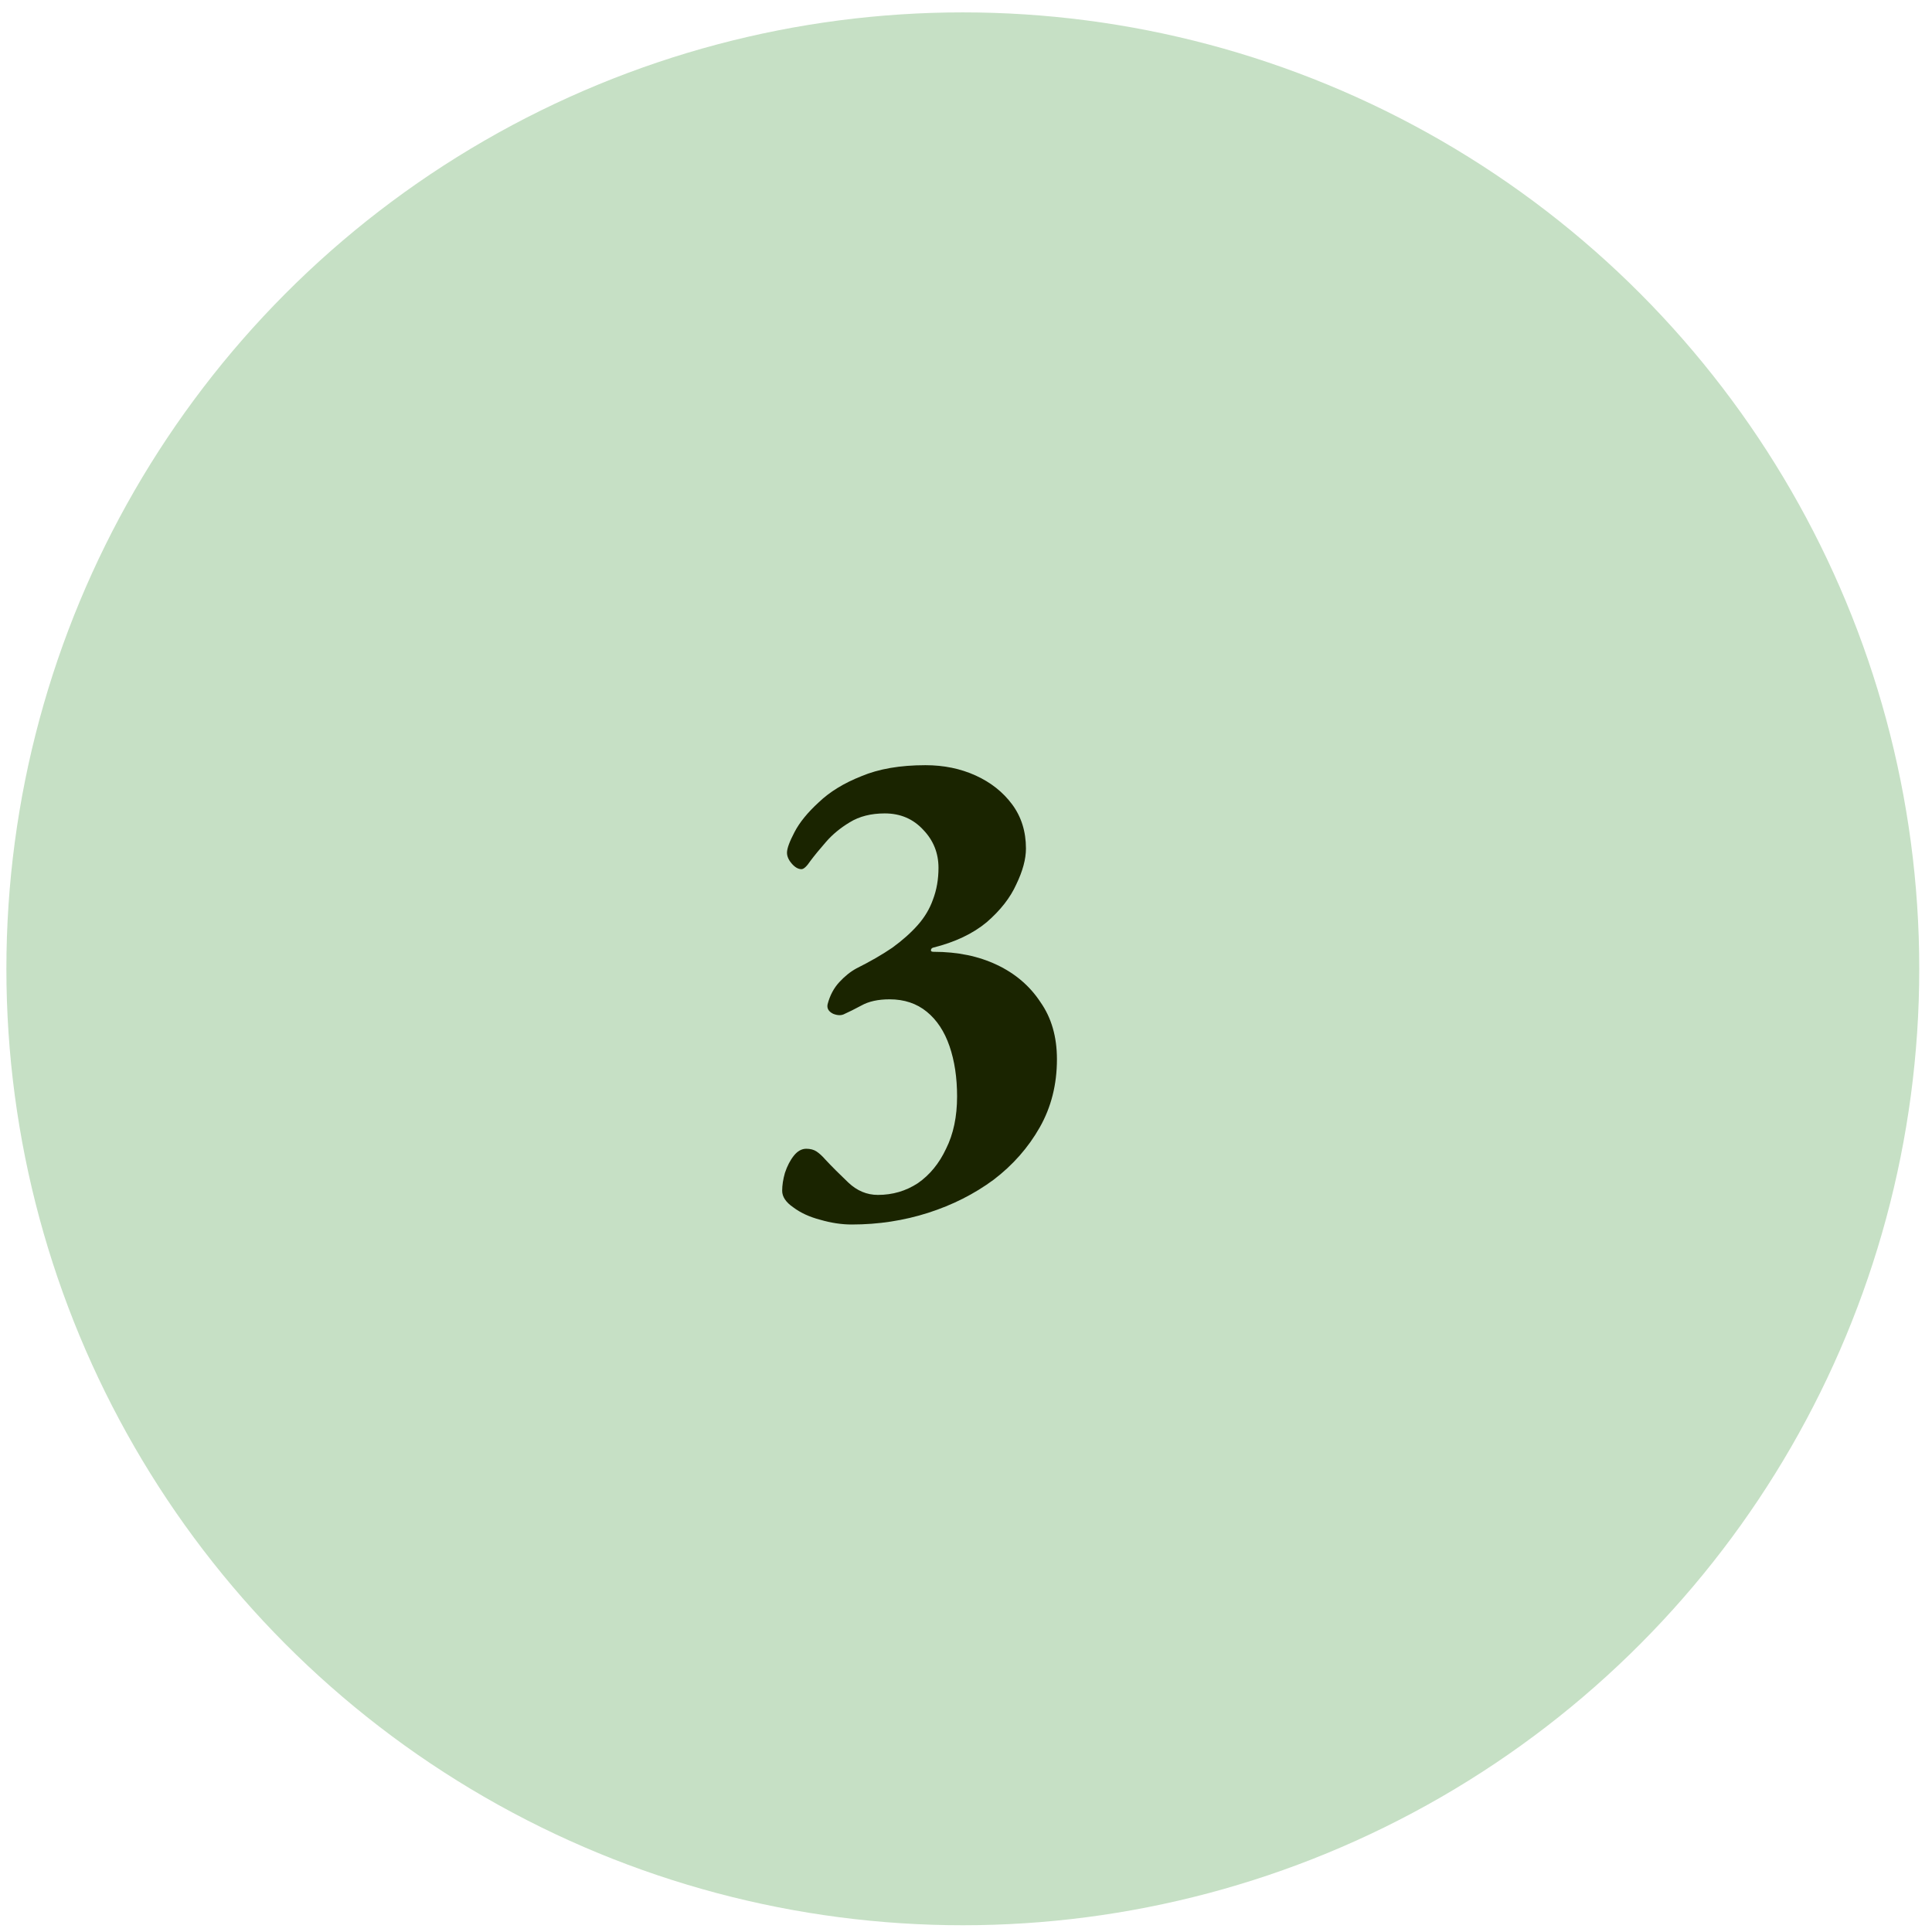<svg width="101" height="101" viewBox="0 0 101 101" fill="none" xmlns="http://www.w3.org/2000/svg">
<circle cx="50.334" cy="50.647" r="50" fill="#C6E0C5"/>
<path d="M44.526 64.014C43.998 64.014 43.446 63.931 42.87 63.763C42.318 63.618 41.85 63.403 41.466 63.114C41.082 62.85 40.89 62.562 40.89 62.251C40.89 61.962 40.938 61.651 41.034 61.315C41.154 60.955 41.31 60.654 41.502 60.414C41.694 60.175 41.91 60.054 42.15 60.054C42.366 60.054 42.546 60.102 42.69 60.199C42.834 60.294 42.99 60.438 43.158 60.63C43.494 60.99 43.89 61.386 44.346 61.819C44.802 62.251 45.318 62.467 45.894 62.467C46.662 62.467 47.358 62.263 47.982 61.855C48.606 61.422 49.098 60.822 49.458 60.054C49.842 59.286 50.034 58.374 50.034 57.319C50.034 56.334 49.902 55.459 49.638 54.691C49.374 53.922 48.978 53.322 48.45 52.891C47.922 52.459 47.274 52.242 46.506 52.242C45.906 52.242 45.414 52.35 45.03 52.566C44.67 52.758 44.382 52.903 44.166 52.998C43.998 53.094 43.794 53.094 43.554 52.998C43.314 52.879 43.218 52.711 43.266 52.495C43.386 52.038 43.59 51.654 43.878 51.343C44.166 51.031 44.466 50.791 44.778 50.623C45.498 50.263 46.122 49.903 46.65 49.542C47.178 49.158 47.622 48.763 47.982 48.355C48.342 47.947 48.606 47.502 48.774 47.023C48.966 46.519 49.062 45.967 49.062 45.367C49.062 44.599 48.798 43.938 48.27 43.386C47.742 42.81 47.07 42.523 46.254 42.523C45.534 42.523 44.922 42.678 44.418 42.99C43.938 43.279 43.53 43.614 43.194 43.998C42.858 44.383 42.582 44.718 42.366 45.007C42.174 45.294 42.018 45.438 41.898 45.438C41.73 45.438 41.562 45.343 41.394 45.151C41.226 44.959 41.142 44.767 41.142 44.575C41.142 44.358 41.274 43.998 41.538 43.495C41.802 42.99 42.222 42.474 42.798 41.947C43.374 41.395 44.118 40.938 45.03 40.578C45.942 40.194 47.058 40.002 48.378 40.002C49.338 40.002 50.214 40.182 51.006 40.542C51.798 40.903 52.434 41.407 52.914 42.054C53.394 42.703 53.634 43.471 53.634 44.358C53.634 44.91 53.466 45.535 53.13 46.23C52.818 46.926 52.302 47.587 51.582 48.211C50.862 48.81 49.926 49.255 48.774 49.542C48.702 49.566 48.666 49.614 48.666 49.687C48.666 49.734 48.714 49.758 48.81 49.758C50.058 49.758 51.162 49.986 52.122 50.443C53.082 50.898 53.838 51.547 54.39 52.386C54.966 53.203 55.254 54.199 55.254 55.374C55.254 56.694 54.954 57.883 54.354 58.938C53.754 59.995 52.95 60.907 51.942 61.675C50.934 62.419 49.794 62.995 48.522 63.403C47.25 63.81 45.918 64.014 44.526 64.014Z" fill="#1A2400"/>
</svg>
